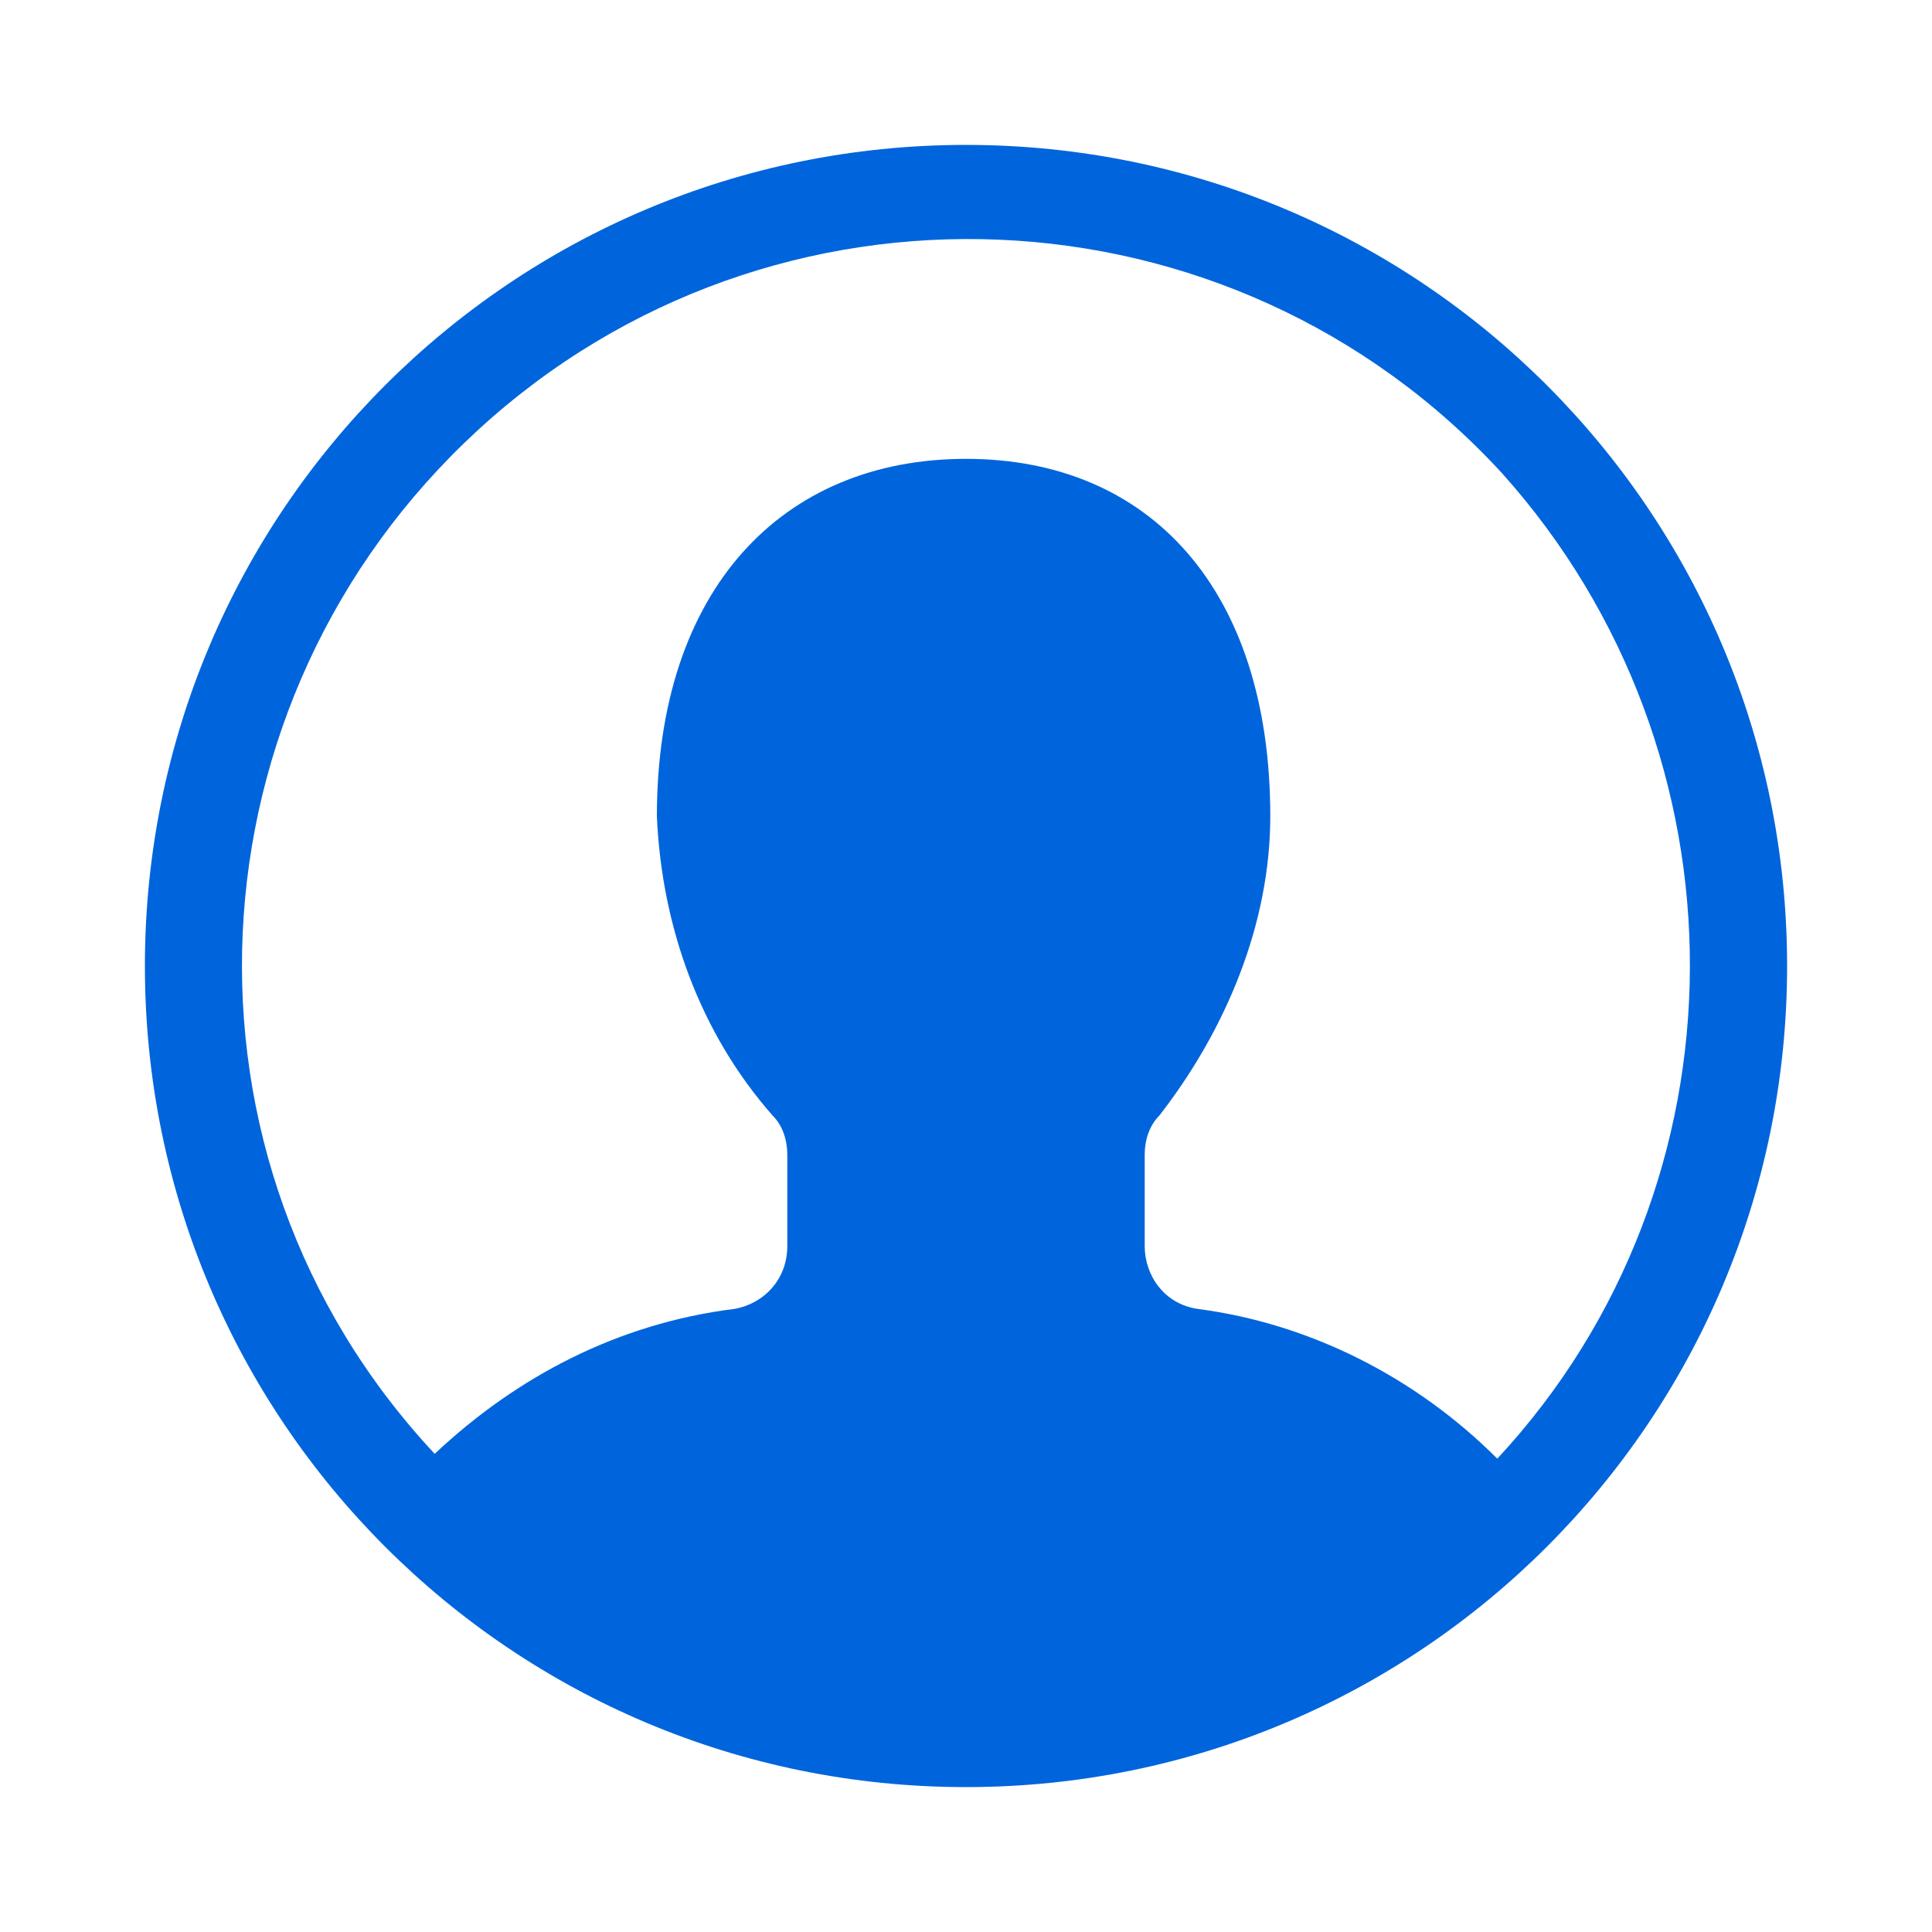 <?xml version="1.0" encoding="utf-8"?>
<!-- Generator: Adobe Illustrator 27.6.0, SVG Export Plug-In . SVG Version: 6.00 Build 0)  -->
<svg version="1.1" id="Layer_1" xmlns="http://www.w3.org/2000/svg" xmlns:xlink="http://www.w3.org/1999/xlink" x="0px" y="0px"
	 viewBox="0 0 40 40" style="enable-background:new 0 0 40 40;" xml:space="preserve">
<style type="text/css">
	.st0{fill:#0065DC;fill-opacity:0;}
	.st1{fill:#0065DC;}
</style>
<rect id="Canvas" x="2" y="2" class="st0" width="36" height="36"/>
<path class="st1" d="M20,3C10.6,3,3,10.6,3,20s7.6,17,17,17s17-7.6,17-17S29.4,3,20,3z M31,30.2c-1.7-1.7-3.9-2.8-6.2-3.1
	c-0.7-0.1-1.1-0.7-1.1-1.3v-1.9c0-0.3,0.1-0.6,0.3-0.8c1.4-1.8,2.3-4,2.3-6.2c0-4.7-2.5-7.4-6.3-7.4s-6.4,2.7-6.4,7.4
	c0.1,2.3,0.9,4.5,2.4,6.2c0.2,0.2,0.3,0.5,0.3,0.8v1.9c0,0.7-0.5,1.2-1.1,1.3c-2.4,0.3-4.5,1.4-6.2,3C3.3,24,3.8,14.5,9.9,8.9
	s15.6-5.2,21.2,0.9C36.3,15.6,36.3,24.5,31,30.2L31,30.2z"/>
</svg>
